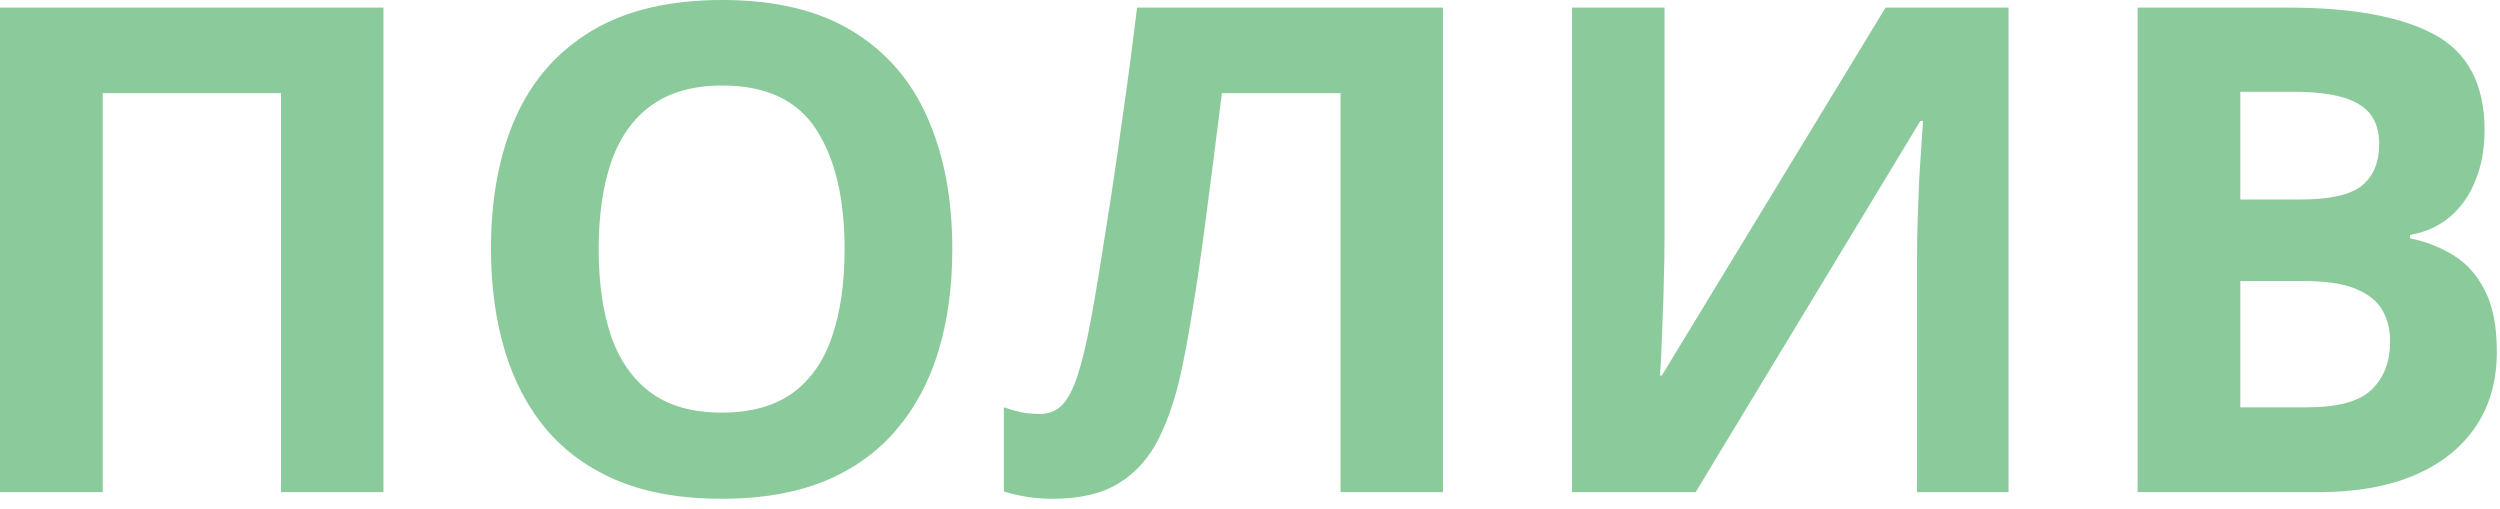 <?xml version="1.0" encoding="UTF-8"?> <svg xmlns="http://www.w3.org/2000/svg" width="221" height="45" viewBox="0 0 221 45" fill="none"><path d="M0 43.506V0.674H33.897V43.506H24.844V8.232H9.082V43.506H0ZM84.184 22.031C84.184 25.332 83.774 28.34 82.954 31.055C82.133 33.75 80.883 36.074 79.204 38.027C77.543 39.98 75.434 41.484 72.875 42.539C70.317 43.574 67.29 44.092 63.793 44.092C60.297 44.092 57.27 43.574 54.711 42.539C52.153 41.484 50.034 39.98 48.354 38.027C46.694 36.074 45.453 33.74 44.633 31.025C43.813 28.311 43.403 25.293 43.403 21.973C43.403 17.539 44.125 13.682 45.571 10.4C47.035 7.1 49.282 4.541 52.309 2.725C55.336 0.908 59.184 0 63.852 0C68.5 0 72.319 0.908 75.307 2.725C78.315 4.541 80.541 7.1 81.987 10.4C83.452 13.701 84.184 17.578 84.184 22.031ZM52.924 22.031C52.924 25.02 53.295 27.598 54.038 29.766C54.799 31.914 55.981 33.574 57.582 34.746C59.184 35.898 61.254 36.475 63.793 36.475C66.371 36.475 68.461 35.898 70.063 34.746C71.665 33.574 72.827 31.914 73.549 29.766C74.291 27.598 74.662 25.02 74.662 22.031C74.662 17.539 73.823 14.004 72.143 11.426C70.463 8.848 67.7 7.559 63.852 7.559C61.293 7.559 59.203 8.145 57.582 9.316C55.981 10.469 54.799 12.129 54.038 14.297C53.295 16.445 52.924 19.023 52.924 22.031ZM127.557 43.506H118.505V8.232H108.016C107.782 10.068 107.528 12.07 107.255 14.238C106.981 16.406 106.698 18.594 106.405 20.801C106.112 23.008 105.8 25.107 105.468 27.1C105.155 29.092 104.843 30.84 104.53 32.344C104.022 34.844 103.329 36.973 102.45 38.73C101.591 40.469 100.409 41.797 98.905 42.715C97.421 43.633 95.477 44.092 93.075 44.092C92.274 44.092 91.503 44.033 90.76 43.916C90.038 43.799 89.364 43.643 88.739 43.447V36.006C89.247 36.182 89.755 36.328 90.263 36.445C90.77 36.543 91.327 36.592 91.932 36.592C92.714 36.592 93.358 36.338 93.866 35.83C94.393 35.303 94.862 34.414 95.272 33.164C95.682 31.895 96.093 30.146 96.503 27.92C96.678 26.943 96.913 25.566 97.206 23.789C97.499 21.992 97.831 19.893 98.202 17.49C98.573 15.068 98.954 12.432 99.344 9.58C99.755 6.729 100.145 3.76 100.516 0.674H127.557V43.506ZM138.968 0.674H147.142V21.357C147.142 22.373 147.122 23.496 147.083 24.727C147.064 25.957 147.025 27.168 146.966 28.359C146.927 29.531 146.888 30.557 146.849 31.436C146.81 32.315 146.771 32.9 146.732 33.193H146.907L166.683 0.674H177.552V43.506H169.466V22.939C169.466 21.846 169.486 20.654 169.525 19.365C169.564 18.076 169.613 16.826 169.671 15.615C169.749 14.404 169.818 13.359 169.876 12.48C169.935 11.582 169.974 10.986 169.993 10.693H169.759L149.896 43.506H138.968V0.674ZM188.962 0.674H202.293C207.996 0.674 212.312 1.475 215.242 3.076C218.171 4.678 219.636 7.49 219.636 11.514C219.636 13.135 219.373 14.6 218.845 15.908C218.337 17.217 217.595 18.291 216.619 19.131C215.642 19.971 214.451 20.518 213.045 20.771V21.064C214.47 21.357 215.759 21.865 216.912 22.588C218.064 23.291 218.982 24.326 219.666 25.693C220.369 27.041 220.72 28.838 220.72 31.084C220.72 33.682 220.086 35.908 218.816 37.764C217.546 39.619 215.73 41.045 213.367 42.041C211.023 43.018 208.23 43.506 204.988 43.506H188.962V0.674ZM198.045 17.637H203.318C205.955 17.637 207.781 17.227 208.796 16.406C209.812 15.566 210.32 14.336 210.32 12.715C210.32 11.074 209.714 9.902 208.504 9.199C207.312 8.477 205.418 8.115 202.82 8.115H198.045V17.637ZM198.045 24.844V36.006H203.962C206.697 36.006 208.601 35.478 209.675 34.424C210.75 33.369 211.287 31.953 211.287 30.176C211.287 29.121 211.052 28.193 210.584 27.393C210.115 26.592 209.324 25.967 208.211 25.518C207.117 25.068 205.603 24.844 203.67 24.844H198.045Z" fill="#8BCA9B"></path></svg> 
